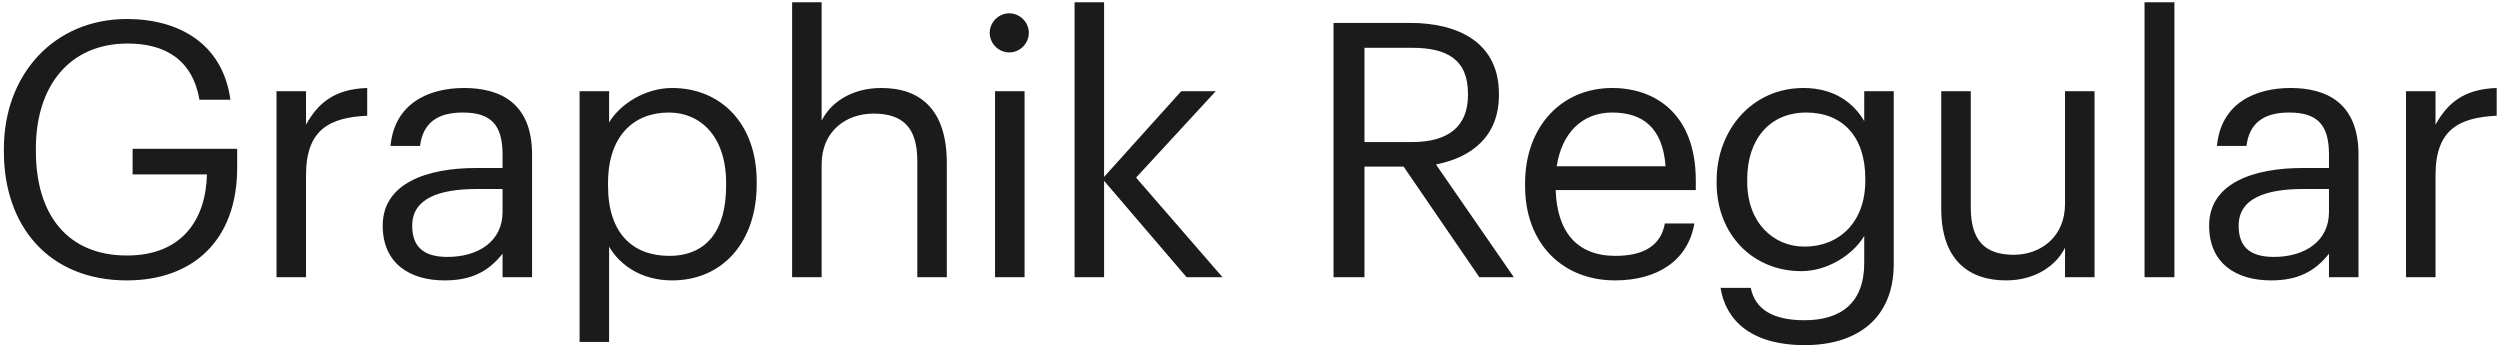 <?xml version="1.0" encoding="UTF-8"?>
<svg width="478px" height="66px" viewBox="0 0 478 66" version="1.1" xmlns="http://www.w3.org/2000/svg" xmlns:xlink="http://www.w3.org/1999/xlink">
    <!-- Generator: Sketch 52.6 (67491) - http://www.bohemiancoding.com/sketch -->
    <title>Graphik Regular</title>
    <desc>Created with Sketch.</desc>
    <g id="Page-1" stroke="none" stroke-width="1" fill="none" fill-rule="evenodd">
        <g id="Desktop-HD" transform="translate(-379, -425)" fill="#1B1B1B">
            <path d="M403.268,478.612 C388.308,478.612 379.74,468.208 379.74,453.996 L379.74,453.452 C379.74,439.24 389.328,428.632 403.268,428.632 C412.924,428.632 421.56,433.12 423.056,444.068 L417.14,444.068 C415.78,436.316 410.476,433.324 403.404,433.324 C392.252,433.324 385.86,441.484 385.86,453.384 L385.86,453.928 C385.86,465.964 391.844,473.852 403.268,473.852 C413.808,473.852 418.364,466.984 418.568,458.348 L404.356,458.348 L404.356,453.452 L424.348,453.452 L424.348,457.056 C424.348,471.132 415.712,478.612 403.268,478.612 Z M431.868,478 L431.868,442.436 L437.512,442.436 L437.512,448.828 C439.756,444.816 442.816,442.028 449.208,441.824 L449.208,447.128 C442.068,447.468 437.512,449.712 437.512,458.484 L437.512,478 L431.868,478 Z M464.004,478.612 C457.408,478.612 452.172,475.416 452.172,468.14 C452.172,459.912 460.876,457.124 469.988,457.124 L475.088,457.124 L475.088,454.54 C475.088,448.896 472.912,446.516 467.472,446.516 C462.576,446.516 459.856,448.556 459.312,452.908 L453.668,452.908 C454.416,444.816 460.876,441.824 467.744,441.824 C474.544,441.824 480.732,444.612 480.732,454.54 L480.732,478 L475.088,478 L475.088,473.512 C472.436,476.844 469.24,478.612 464.004,478.612 Z M464.548,474.124 C470.532,474.124 475.088,471.064 475.088,465.556 L475.088,461.136 L470.192,461.136 C463.052,461.136 457.816,462.904 457.816,468.14 C457.816,471.812 459.584,474.124 464.548,474.124 Z M489.816,490.376 L489.816,442.436 L495.46,442.436 L495.46,448.42 C497.5,444.952 502.328,441.824 507.496,441.824 C516.812,441.824 523.68,448.624 523.68,459.708 L523.68,460.252 C523.68,471.132 517.288,478.612 507.496,478.612 C501.648,478.612 497.5,475.688 495.46,472.152 L495.46,490.376 L489.816,490.376 Z M506.952,473.92 C514.024,473.92 517.832,469.16 517.832,460.524 L517.832,459.98 C517.832,451.004 512.868,446.516 506.884,446.516 C500.288,446.516 495.256,450.868 495.256,459.98 L495.256,460.524 C495.256,469.636 500.016,473.92 506.952,473.92 Z M530.452,478 L530.452,425.436 L536.096,425.436 L536.096,448.08 C537.728,444.748 541.672,441.824 547.52,441.824 C554.864,441.824 560.032,445.836 560.032,456.172 L560.032,478 L554.388,478 L554.388,455.764 C554.388,449.508 551.736,446.72 546.024,446.72 C540.788,446.72 536.096,450.052 536.096,456.444 L536.096,478 L530.452,478 Z M569.252,478 L569.252,442.436 L574.896,442.436 L574.896,478 L569.252,478 Z M571.972,435.024 C569.932,435.024 568.232,433.324 568.232,431.284 C568.232,429.244 569.932,427.544 571.972,427.544 C574.012,427.544 575.712,429.244 575.712,431.284 C575.712,433.324 574.012,435.024 571.972,435.024 Z M584.456,478 L584.456,425.436 L590.1,425.436 L590.1,458.824 L604.856,442.436 L611.452,442.436 L596.22,458.96 L612.744,478 L605.876,478 L590.1,459.572 L590.1,478 L584.456,478 Z M633.972,478 L633.972,429.38 L648.592,429.38 C657.908,429.38 665.592,433.188 665.592,442.912 L665.592,443.184 C665.592,451.208 660.22,455.152 653.556,456.444 L668.448,478 L661.852,478 L647.368,456.852 L639.888,456.852 L639.888,478 L633.972,478 Z M639.888,452.16 L649,452.16 C655.936,452.16 659.676,449.168 659.676,443.184 L659.676,442.912 C659.676,436.316 655.596,434.14 649,434.14 L639.888,434.14 L639.888,452.16 Z M687.8,478.612 C677.736,478.612 670.596,471.54 670.596,460.592 L670.596,460.048 C670.596,449.304 677.464,441.824 687.256,441.824 C695.484,441.824 703.236,446.788 703.236,459.504 L703.236,461.34 L676.444,461.34 C676.716,469.432 680.592,473.92 687.868,473.92 C693.376,473.92 696.572,471.88 697.32,467.732 L702.964,467.732 C701.74,474.872 695.824,478.612 687.8,478.612 Z M676.648,456.784 L697.456,456.784 C696.912,449.44 693.104,446.516 687.256,446.516 C681.476,446.516 677.6,450.46 676.648,456.784 Z M724.084,490.988 C713.544,490.988 708.92,486.024 707.968,480.04 L713.748,480.04 C714.564,484.12 717.964,486.228 724.016,486.228 C731.02,486.228 735.44,482.896 735.44,475.28 L735.44,470.112 C733.4,473.58 728.572,476.844 723.404,476.844 C714.088,476.844 707.22,469.772 707.22,459.98 L707.22,459.504 C707.22,449.848 714.02,441.824 723.812,441.824 C729.728,441.824 733.4,444.68 735.44,448.148 L735.44,442.436 L741.084,442.436 L741.084,475.62 C741.016,485.956 734.012,490.988 724.084,490.988 Z M724.016,472.152 C730.612,472.152 735.644,467.528 735.644,459.572 L735.644,459.096 C735.644,451.14 731.292,446.516 724.356,446.516 C717.284,446.516 713.068,451.752 713.068,459.232 L713.068,459.776 C713.068,467.528 718.032,472.152 724.016,472.152 Z M762.544,478.612 C755.472,478.612 750.168,474.736 750.168,464.944 L750.168,442.436 L755.812,442.436 L755.812,464.672 C755.812,470.928 758.464,473.716 764.04,473.716 C769.072,473.716 773.832,470.384 773.832,463.992 L773.832,442.436 L779.476,442.436 L779.476,478 L773.832,478 L773.832,472.356 C772.2,475.688 768.256,478.612 762.544,478.612 Z M789.036,478 L789.036,425.436 L794.748,425.436 L794.748,478 L789.036,478 Z M813.216,478.612 C806.62,478.612 801.384,475.416 801.384,468.14 C801.384,459.912 810.088,457.124 819.2,457.124 L824.3,457.124 L824.3,454.54 C824.3,448.896 822.124,446.516 816.684,446.516 C811.788,446.516 809.068,448.556 808.524,452.908 L802.88,452.908 C803.628,444.816 810.088,441.824 816.956,441.824 C823.756,441.824 829.944,444.612 829.944,454.54 L829.944,478 L824.3,478 L824.3,473.512 C821.648,476.844 818.452,478.612 813.216,478.612 Z M813.76,474.124 C819.744,474.124 824.3,471.064 824.3,465.556 L824.3,461.136 L819.404,461.136 C812.264,461.136 807.028,462.904 807.028,468.14 C807.028,471.812 808.796,474.124 813.76,474.124 Z M839.028,478 L839.028,442.436 L844.672,442.436 L844.672,448.828 C846.916,444.816 849.976,442.028 856.368,441.824 L856.368,447.128 C849.228,447.468 844.672,449.712 844.672,458.484 L844.672,478 L839.028,478 Z" id="Graphik-Regular"></path>
        </g>
    </g>
</svg>